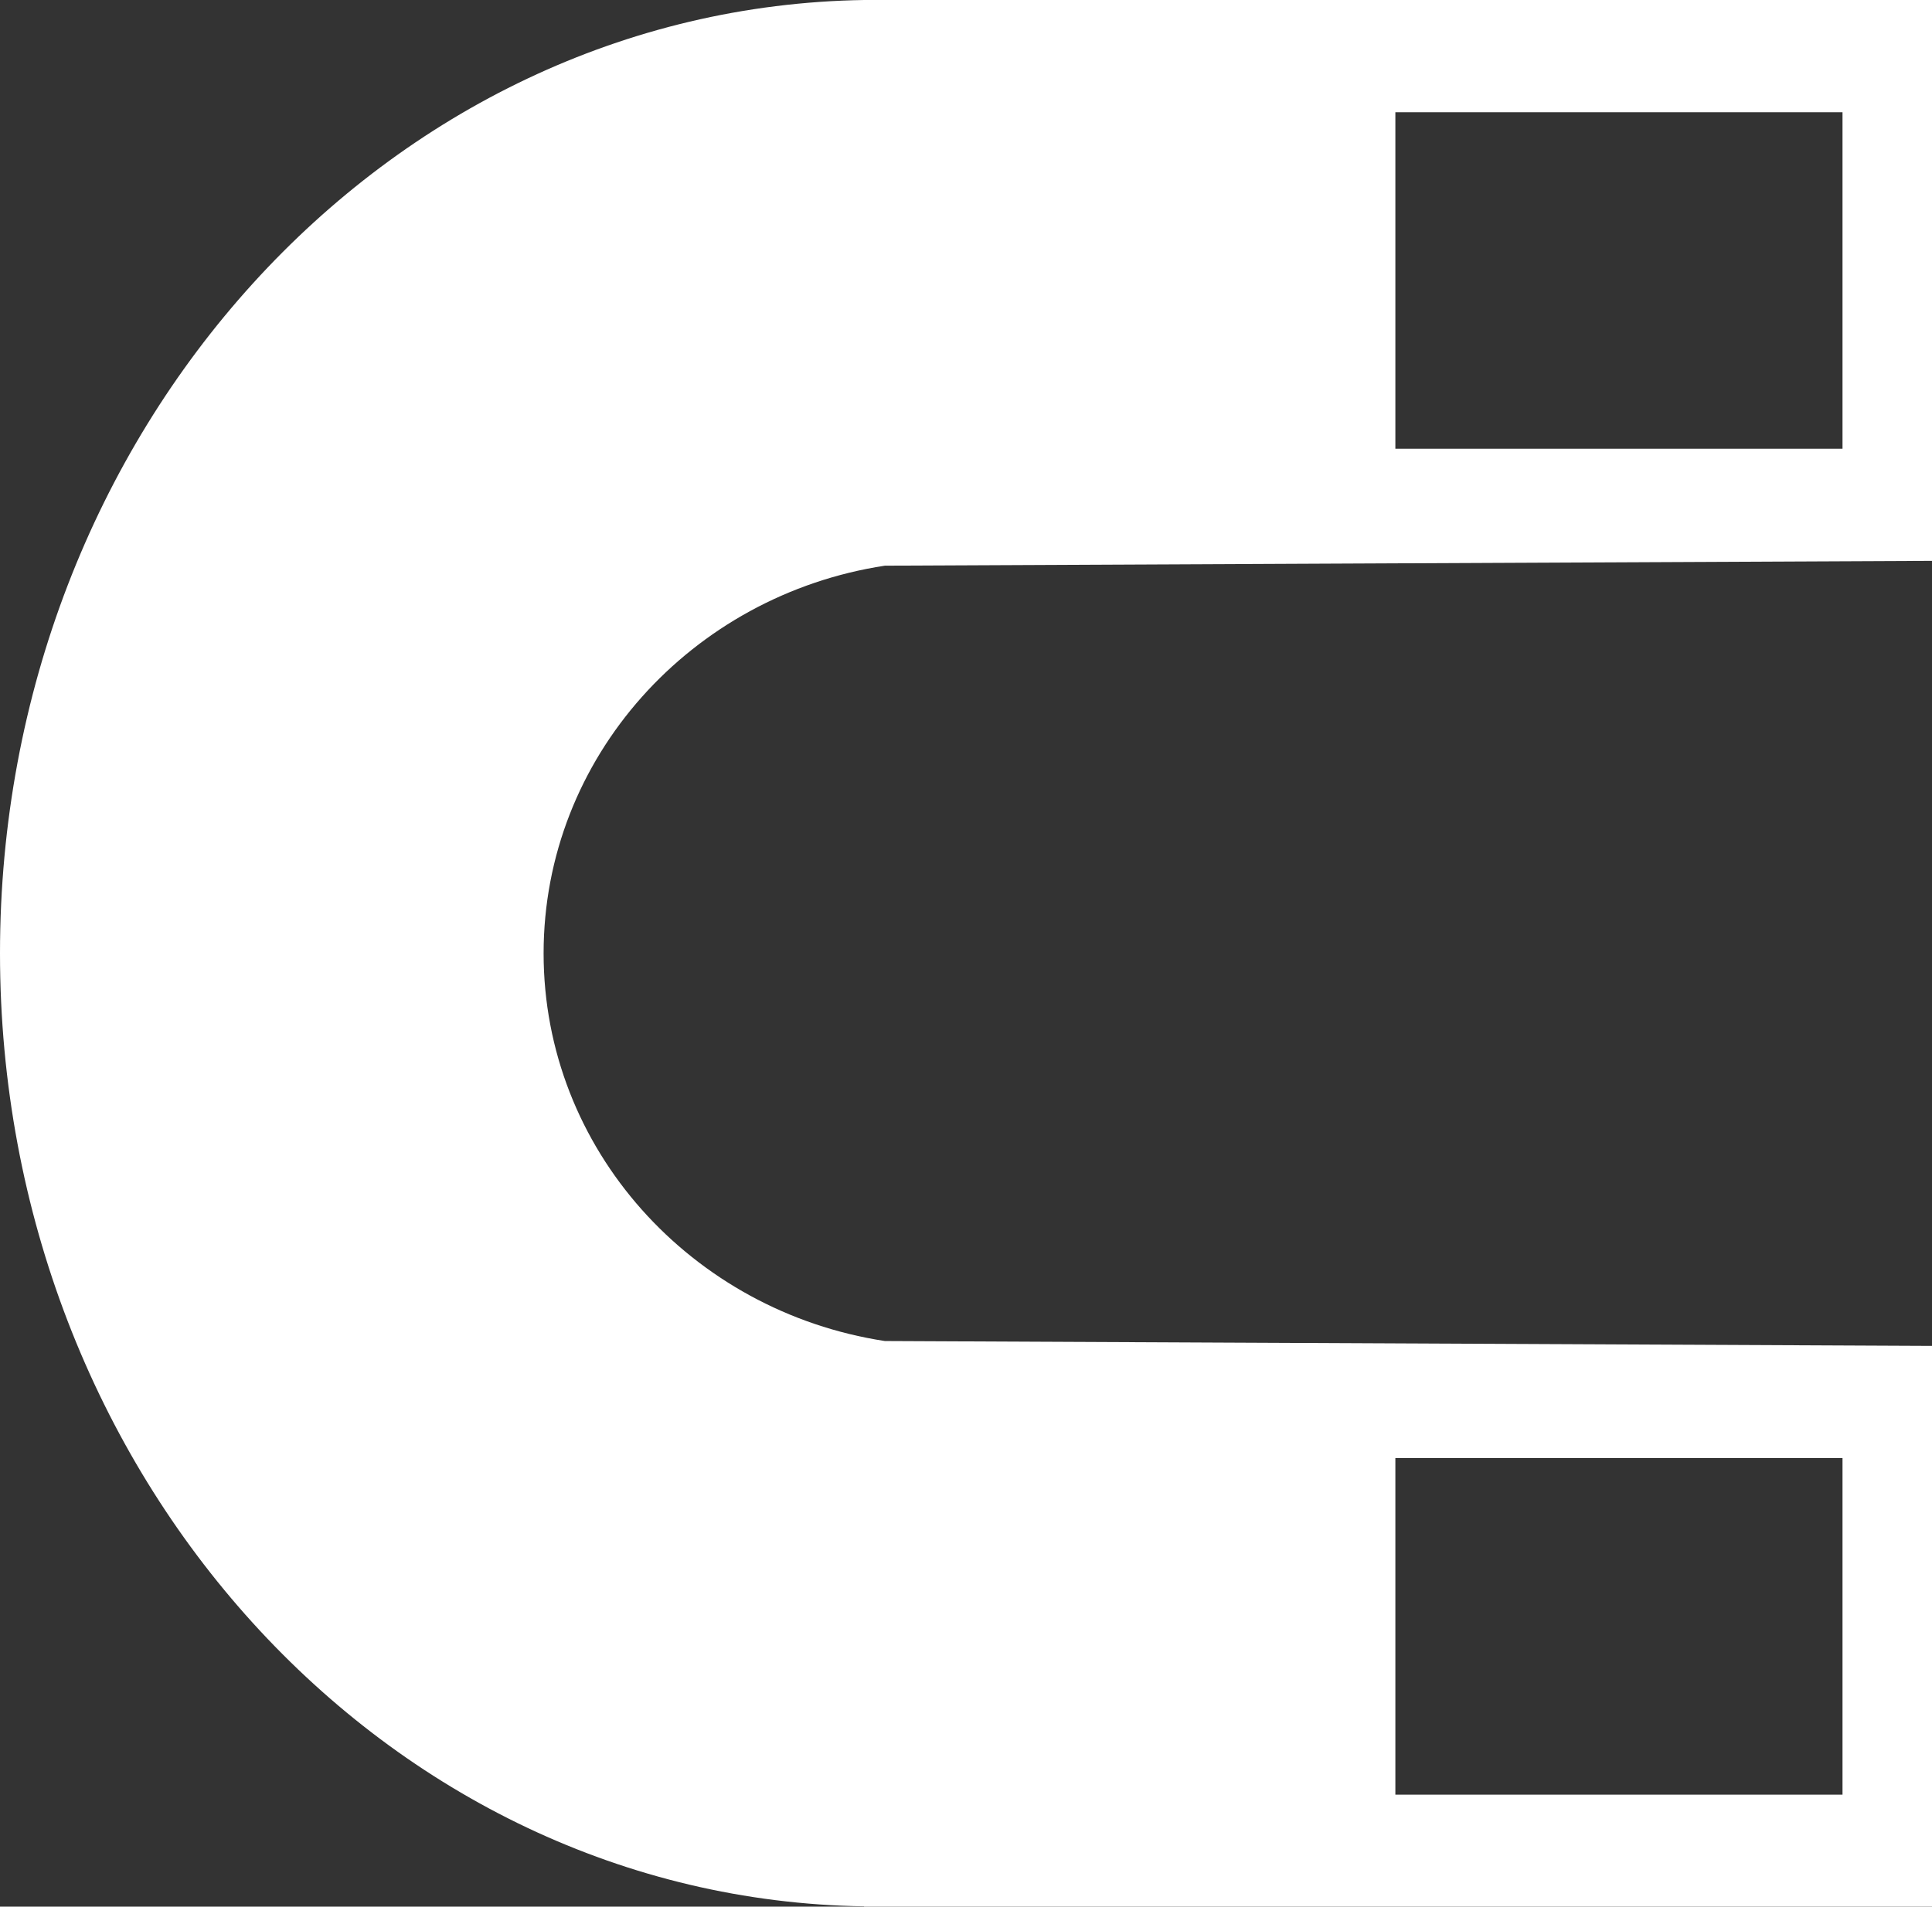 <svg xmlns="http://www.w3.org/2000/svg" viewBox="0 0 376.73 371.84"><rect x="0" y="0" width="376.73" height="371.84" fill="#333333" stroke="none"/><defs><style>.cls-1{fill:#fff;}</style></defs><g id="Layer_2"><g id="Layer_1-2"><g id="Layer_2-2"><g id="Layer_1-2-2"><path class="cls-1" d="M172.54,261.53c-37.7-5.76-66.54-37.41-66.54-75.61s28.84-69.84,66.54-75.6l204.19-.94V0H168.49C75.22,1.45,0,84.11,0,185.9S75.22,370.36,168.49,371.78v.06H376.73V262.48ZM272.09,21.89h87.19V87.51H272.09ZM359.28,350H272.09V284.36h87.19Z"></path></g></g></g></g></svg>